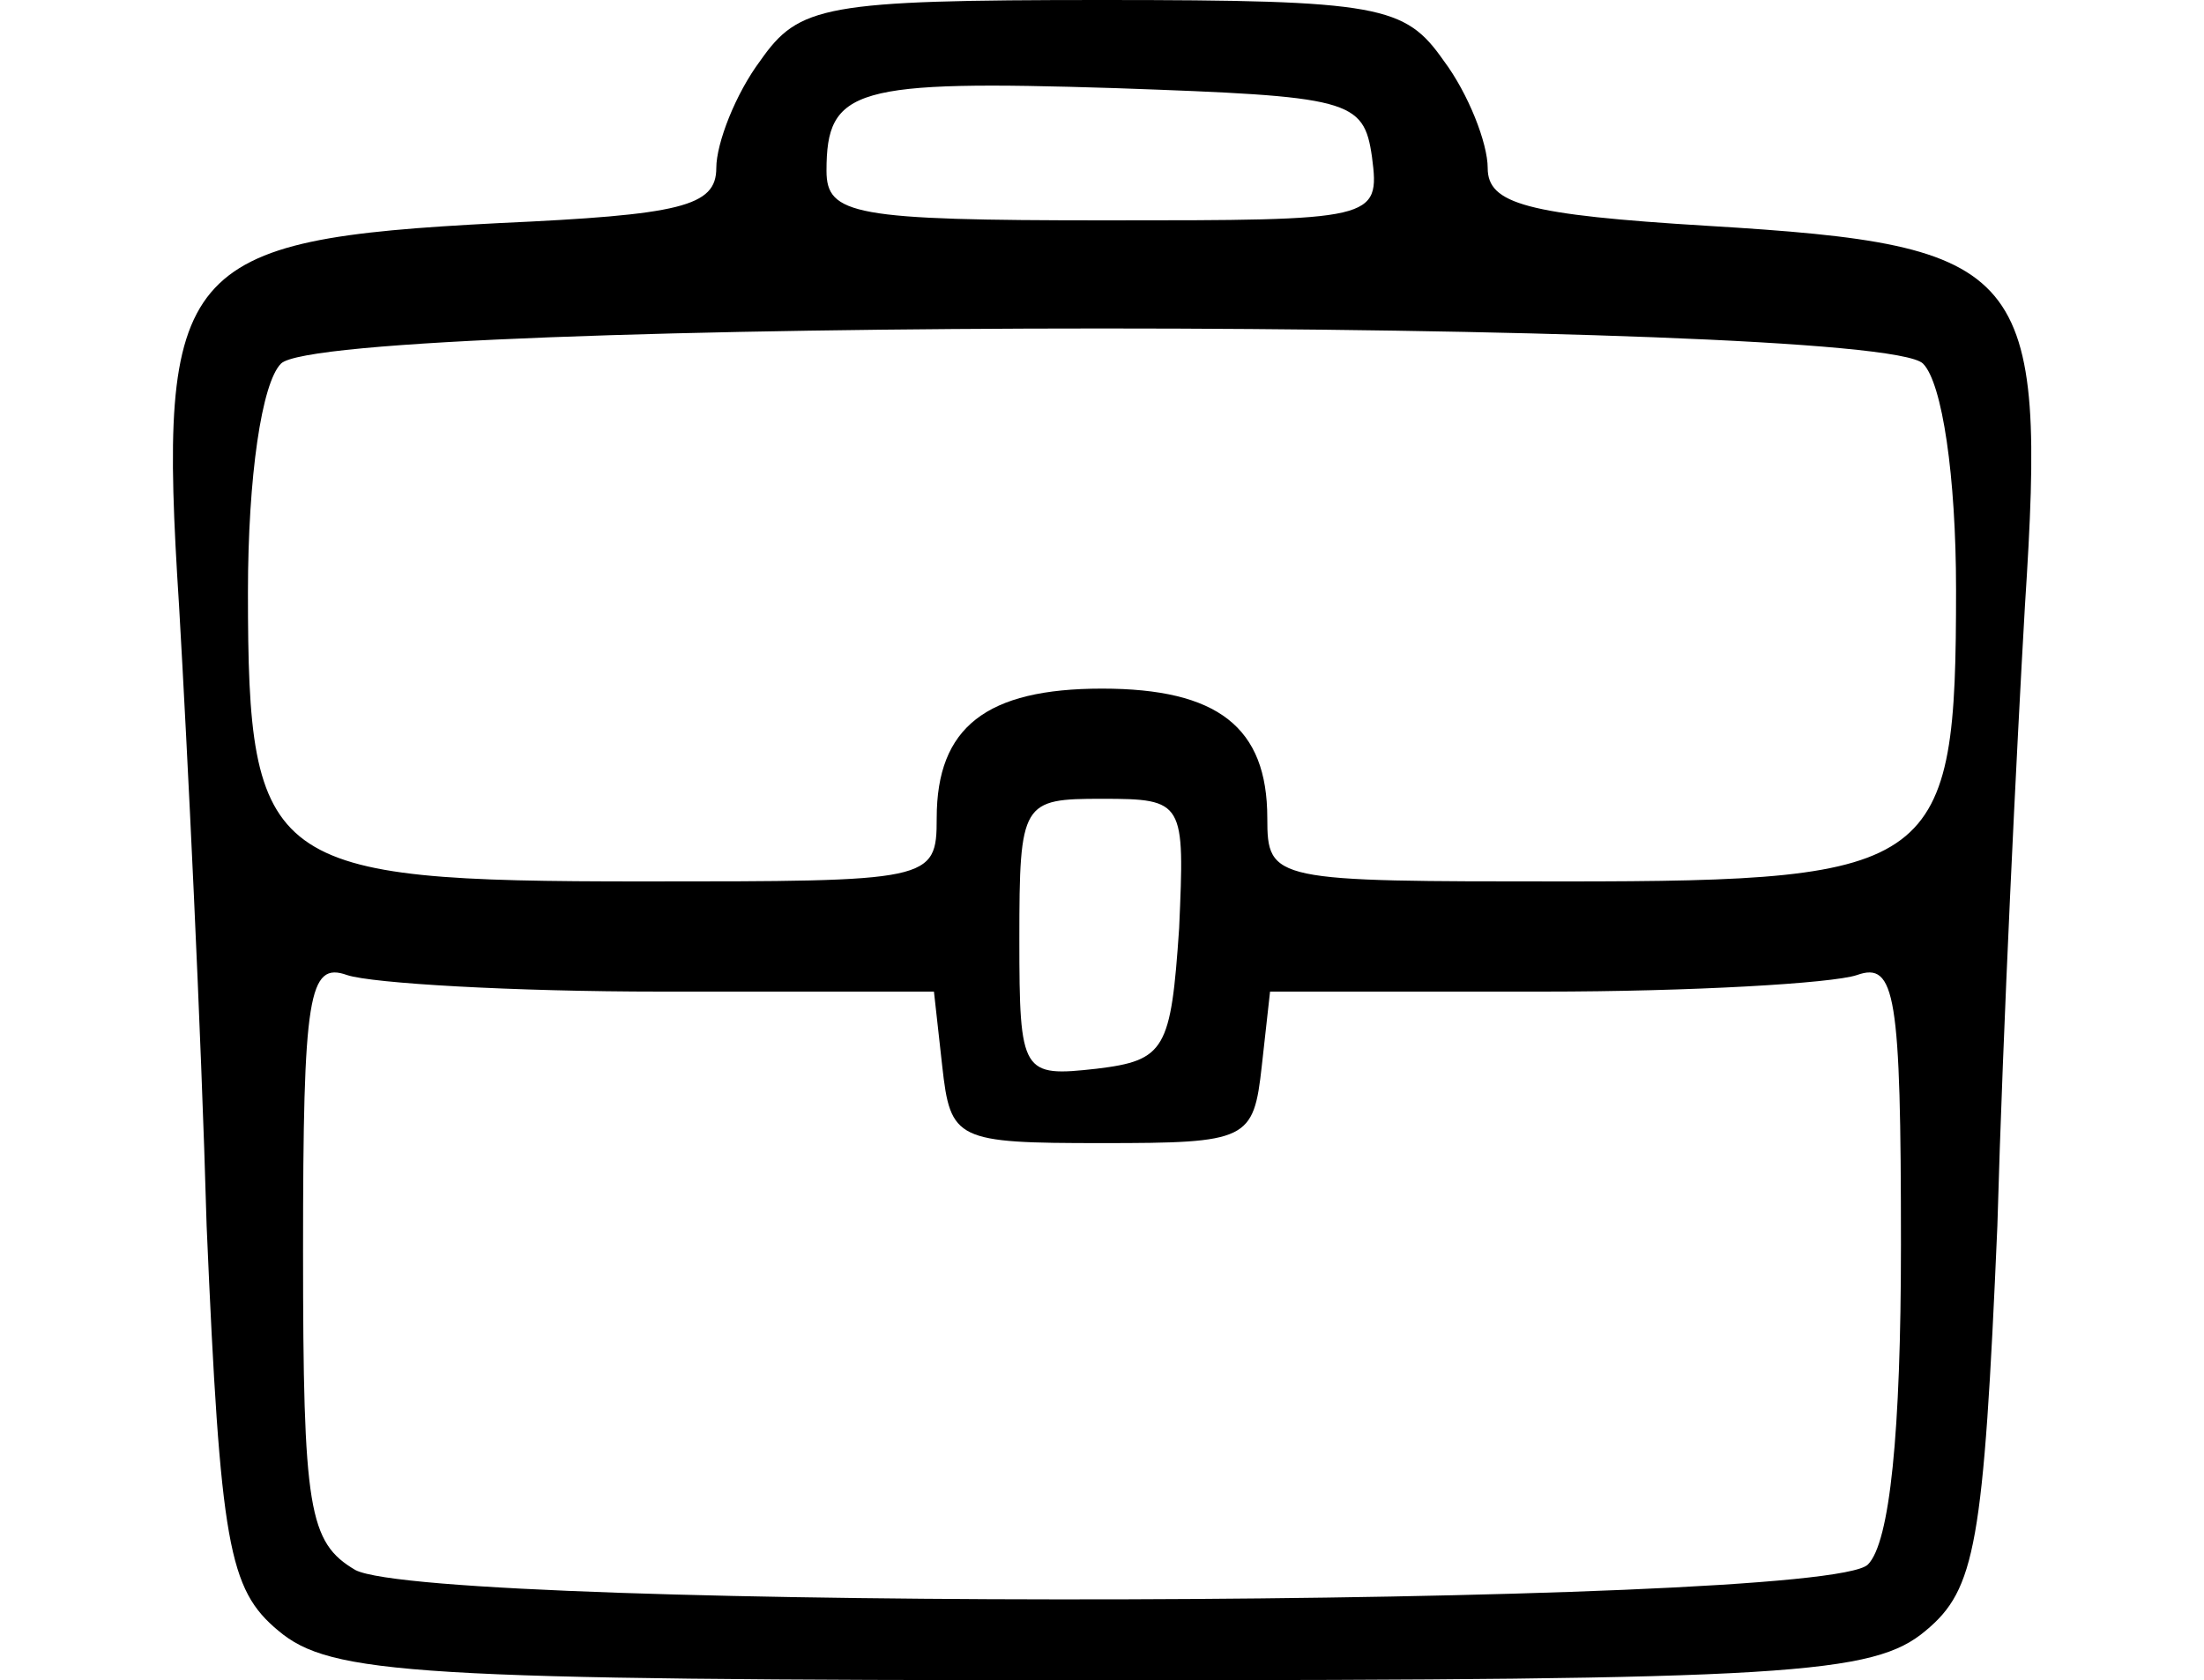 <?xml version="1.0" encoding="UTF-8" standalone="no"?>
<svg xmlns="http://www.w3.org/2000/svg" version="1.0" width="80pt" height="61pt" viewBox="0 0 80 61" preserveAspectRatio="xMidYMid meet">
  <g transform="translate(0,61) scale(0.1,-0.1)" fill="#000000" stroke="none">
    <path d="M276 588 c-9 -12 -16 -30 -16 -39 0 -14 -13 -17 -79 -20 -116 -6 -124 -15 -116 -139 3 -52 8 -153 10 -225 5 -116 8 -132 26 -147 19 -16 49 -18 299 -18 250 0 280 2 299 18 18 15 21 31 26 147 2 72 7 173 10 225 8 123 1 131 -115 138 -66 4 -80 8 -80 21 0 9 -7 27 -16 39 -14 20 -23 22 -124 22 -101 0 -110 -2 -124 -22z m222 -35 c3 -23 1 -23 -97 -23 -91 0 -101 2 -101 18 0 30 10 33 105 30 85 -3 90 -4 93 -25z m200 -75 c7 -7 12 -41 12 -82 0 -101 -6 -106 -142 -106 -106 0 -108 0 -108 23 0 33 -18 47 -60 47 -42 0 -60 -14 -60 -47 0 -23 -2 -23 -107 -23 -136 0 -143 5 -143 105 0 42 5 76 12 83 17 17 579 17 596 0z m-270 -205 c-3 -44 -5 -48 -30 -51 -27 -3 -28 -2 -28 47 0 50 1 51 30 51 30 0 30 -1 28 -47z m-188 -23 l99 0 3 -27 c3 -27 5 -28 58 -28 53 0 55 1 58 28 l3 27 99 0 c54 0 105 3 114 6 14 5 16 -7 16 -98 0 -68 -4 -108 -12 -116 -16 -16 -520 -17 -549 -2 -17 10 -19 22 -19 116 0 93 2 105 16 100 9 -3 60 -6 114 -6z"></path>
  </g>
</svg>
